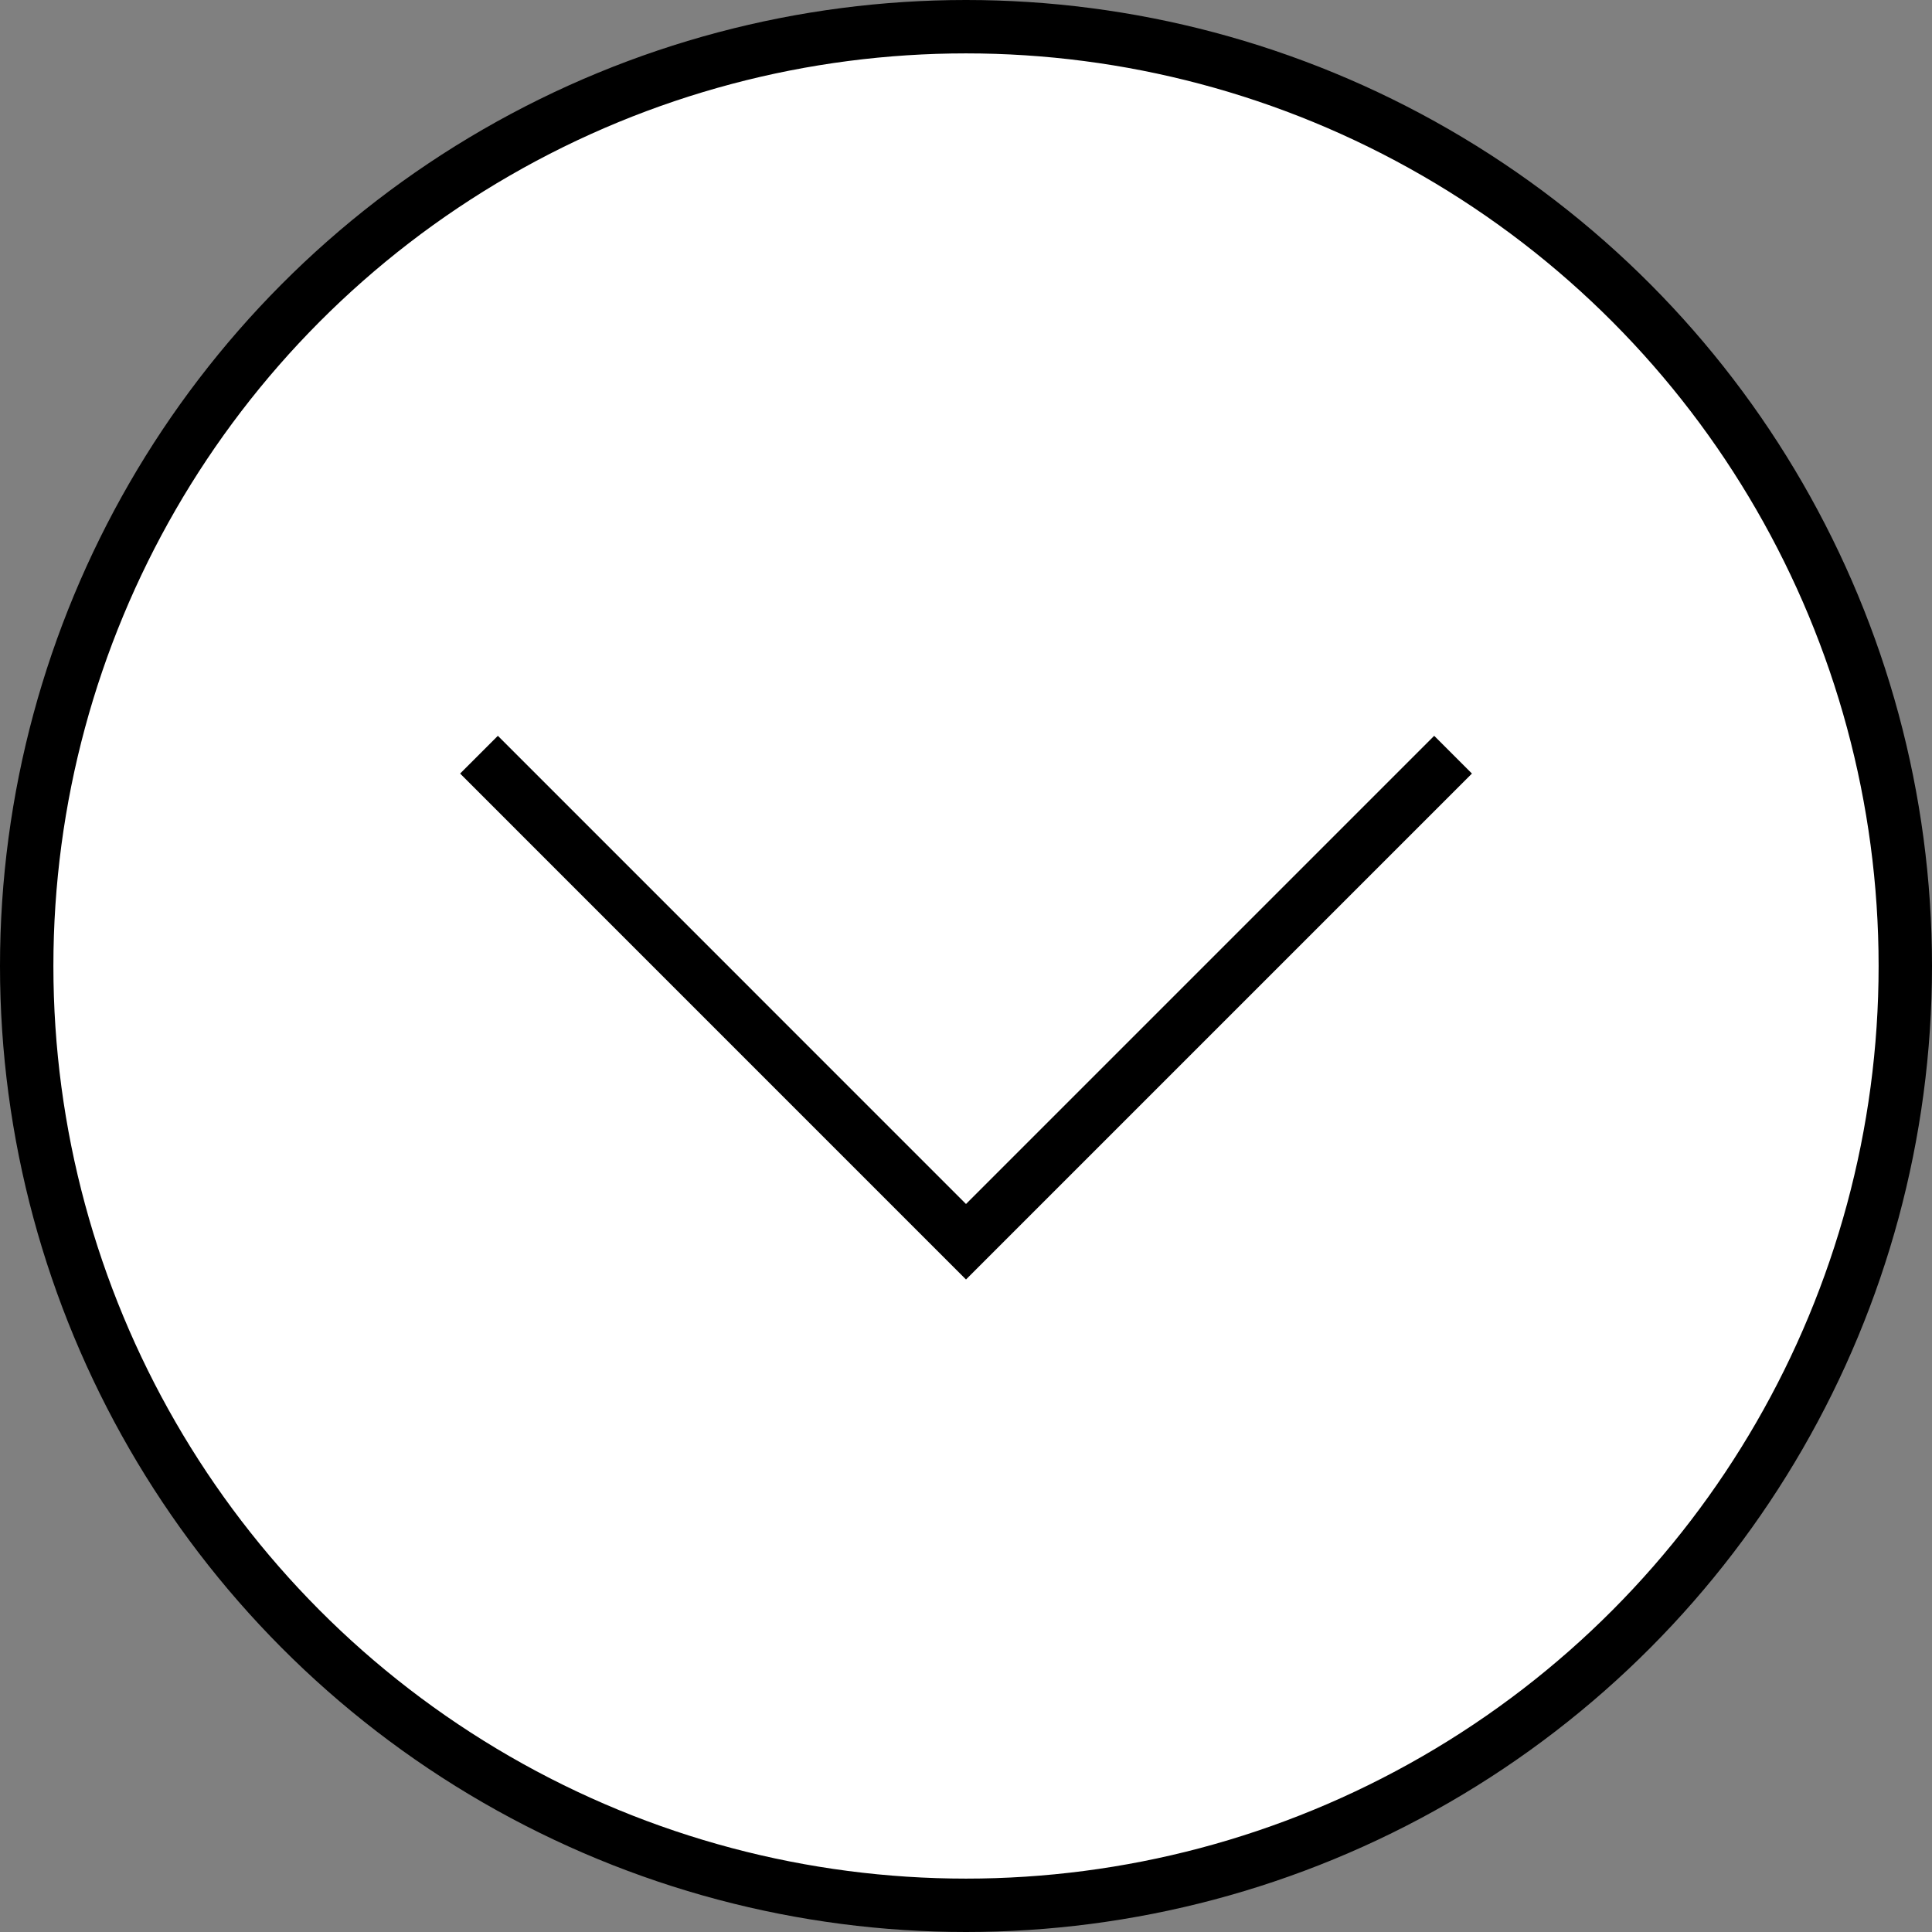 <?xml version="1.0" encoding="utf-8"?>
<!-- Generator: Adobe Illustrator 27.8.1, SVG Export Plug-In . SVG Version: 6.00 Build 0)  -->
<svg version="1.1" id="レイヤー_2" xmlns="http://www.w3.org/2000/svg" xmlns:xlink="http://www.w3.org/1999/xlink" x="0px"
	 y="0px" viewBox="0 0 36.188 36.188" style="enable-background:new 0 0 36.188 36.188;" xml:space="preserve">
<rect x="0" y="0" width="36.188" height="36.188" fill="#808080" stroke="none"/>
<style type="text/css">
	.st0{fill:#FFFFFF;stroke:#000000;stroke-miterlimit:10;}
</style>
<g>
	<circle class="st0" cx="18.094" cy="18.094" r="17.594"/>
	<polyline class="st0" points="27.217,14.136 18.094,23.259 8.972,14.136 	"/>
</g>
</svg>
